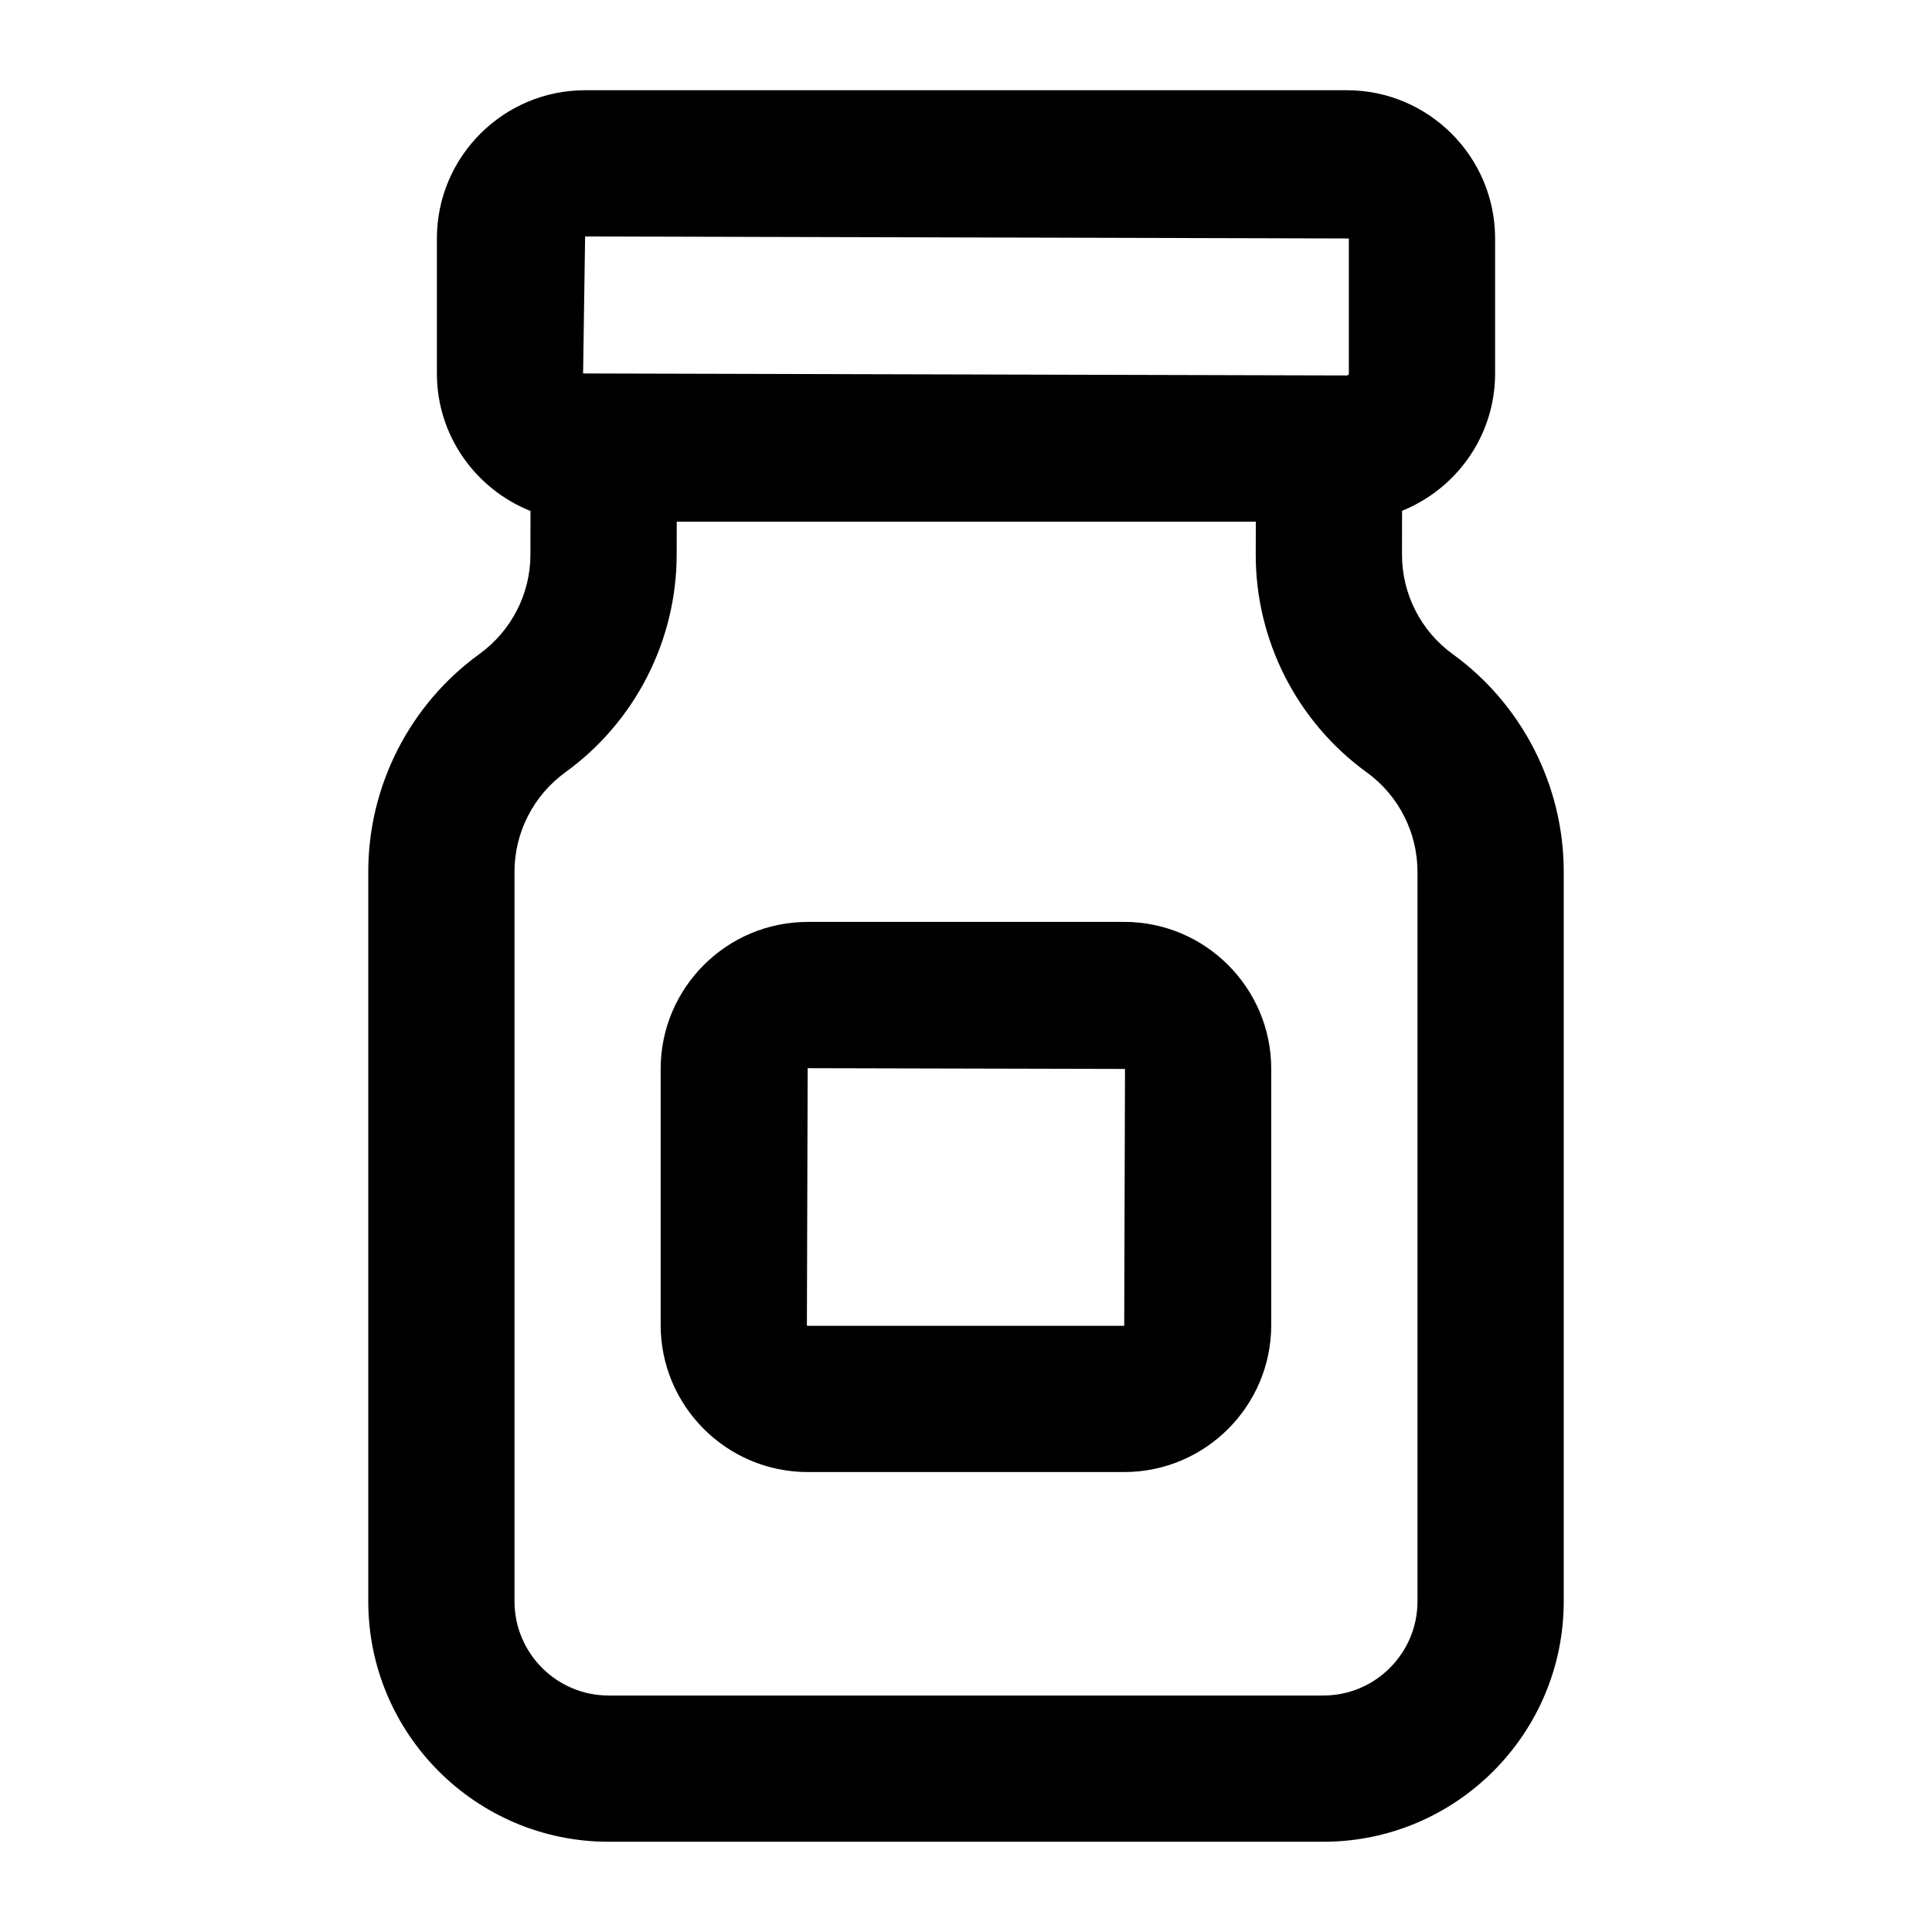 <?xml version="1.0" encoding="UTF-8"?>
<!-- Uploaded to: SVG Repo, www.svgrepo.com, Generator: SVG Repo Mixer Tools -->
<svg fill="#000000" width="800px" height="800px" version="1.1" viewBox="144 144 512 512" xmlns="http://www.w3.org/2000/svg">
 <g>
  <path d="m271.04 317.33c-18.43 13.34-29.445 34.895-29.445 57.66v193.38c0 35.141 28.574 63.715 63.695 63.715h189.42c35.121 0 63.695-28.574 63.695-63.715v-193.38c0-22.766-11.012-44.316-29.445-57.66-8.422-6.102-13.434-15.941-13.418-26.352l0.016-11.613c14.43-5.82 24.66-19.91 24.66-36.395v-35.773c0-21.656-17.617-39.285-39.285-39.285h-201.87c-21.668 0-39.285 17.625-39.285 39.285v35.773c0 16.535 10.305 30.656 24.805 36.441l-0.016 11.633c-0.02 10.344-5.031 20.137-13.527 26.285zm248.61 57.66v193.38c0 13.758-11.184 24.961-24.941 24.961h-189.42c-13.758 0-24.941-11.203-24.941-24.961v-193.38c0-10.371 5.016-20.191 13.512-26.352 18.395-13.305 29.406-34.801 29.465-57.516l0.02-8.867h153.46l-0.02 8.648c-0.059 22.82 10.957 44.43 29.465 57.82 8.383 6.074 13.395 15.895 13.395 26.266zm-220.59-168.32 202.4 0.527v35.773c0 0.293-0.246 0.531-0.531 0.531l-202.4-0.531z"/>
  <path d="m441.93 388.31-83.887 0.008c-21.477 0-38.961 17.477-38.961 38.961v67.867c0 21.477 17.484 38.961 38.961 38.961h83.887c21.477 0 38.961-17.484 38.961-38.961v-67.879c0-21.48-17.484-38.957-38.961-38.957zm0 107.05h-83.887c-0.113 0-0.207-0.094-0.207-0.207l0.207-68.074 84.094 0.199z"/>
 </g>
</svg>